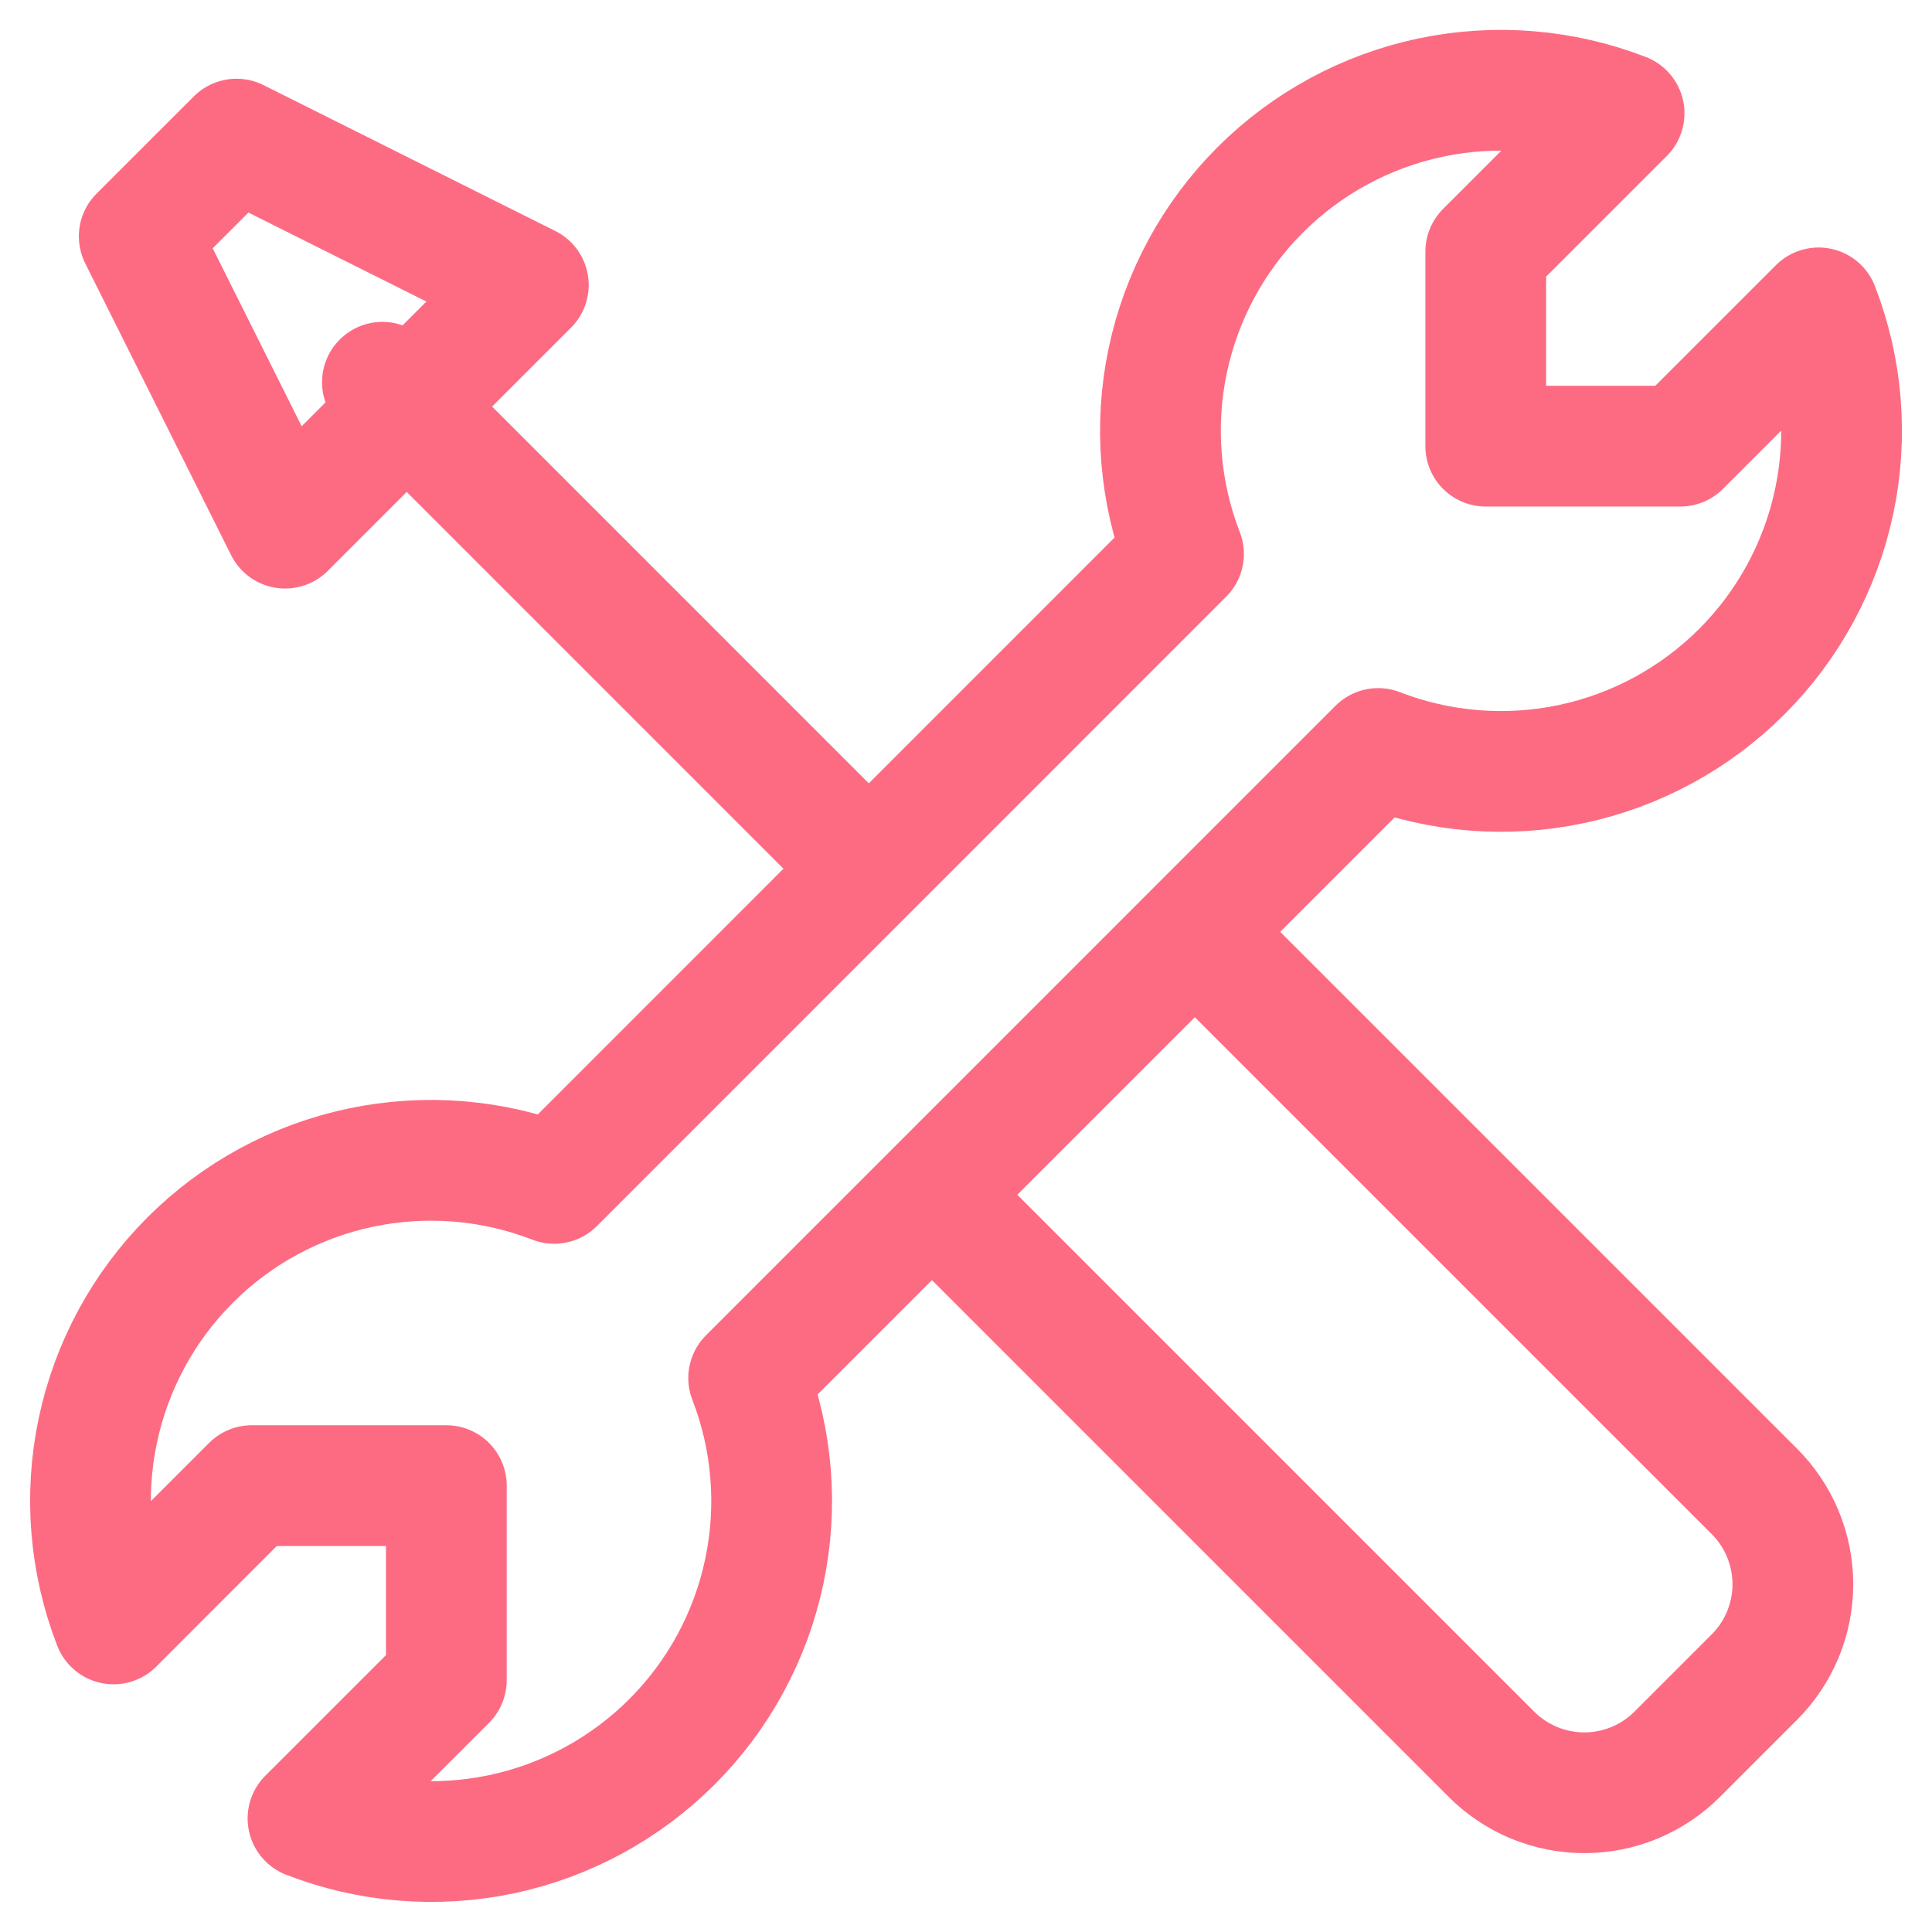 <svg width="48" height="48" viewBox="0 0 48 48" fill="none" xmlns="http://www.w3.org/2000/svg">
<path d="M21.584 21.581L9.501 9.497M7.084 13.122L13.126 7.081L5.876 3.456L3.459 5.872L7.084 13.122ZM43.274 16.687C44.434 15.528 45.232 14.056 45.571 12.451C45.91 10.847 45.775 9.178 45.183 7.649L41.746 11.085H36.913V6.252L40.35 2.815C38.82 2.222 37.151 2.086 35.545 2.424C33.94 2.762 32.468 3.56 31.307 4.72C30.147 5.881 29.35 7.353 29.012 8.959C28.674 10.564 28.811 12.233 29.404 13.763L13.769 29.401C12.239 28.807 10.57 28.671 8.965 29.009C7.359 29.346 5.886 30.144 4.726 31.304C3.566 32.464 2.768 33.937 2.43 35.542C2.091 37.147 2.228 38.817 2.821 40.346L6.255 36.91H11.089V41.743L7.652 45.179C9.181 45.773 10.85 45.909 12.455 45.572C14.06 45.234 15.533 44.436 16.693 43.277C17.853 42.117 18.651 40.645 18.989 39.04C19.328 37.435 19.193 35.766 18.6 34.237L34.24 18.596C35.769 19.188 37.437 19.322 39.041 18.983C40.644 18.644 42.115 17.846 43.274 16.687Z" stroke="#FD6B83" stroke-width="3" stroke-linecap="round" stroke-linejoin="round"/>
<path d="M23.51 30.04L37.053 43.583C37.356 43.887 37.716 44.127 38.112 44.292C38.508 44.456 38.933 44.541 39.362 44.541C39.791 44.541 40.216 44.456 40.612 44.292C41.008 44.127 41.368 43.887 41.671 43.583L43.585 41.669C43.889 41.366 44.13 41.006 44.294 40.61C44.458 40.214 44.543 39.789 44.543 39.36C44.543 38.931 44.458 38.506 44.294 38.11C44.13 37.714 43.889 37.354 43.585 37.051L30.042 23.508" stroke="#FD6B83" stroke-width="3" stroke-linecap="round" stroke-linejoin="round"/>
</svg>
